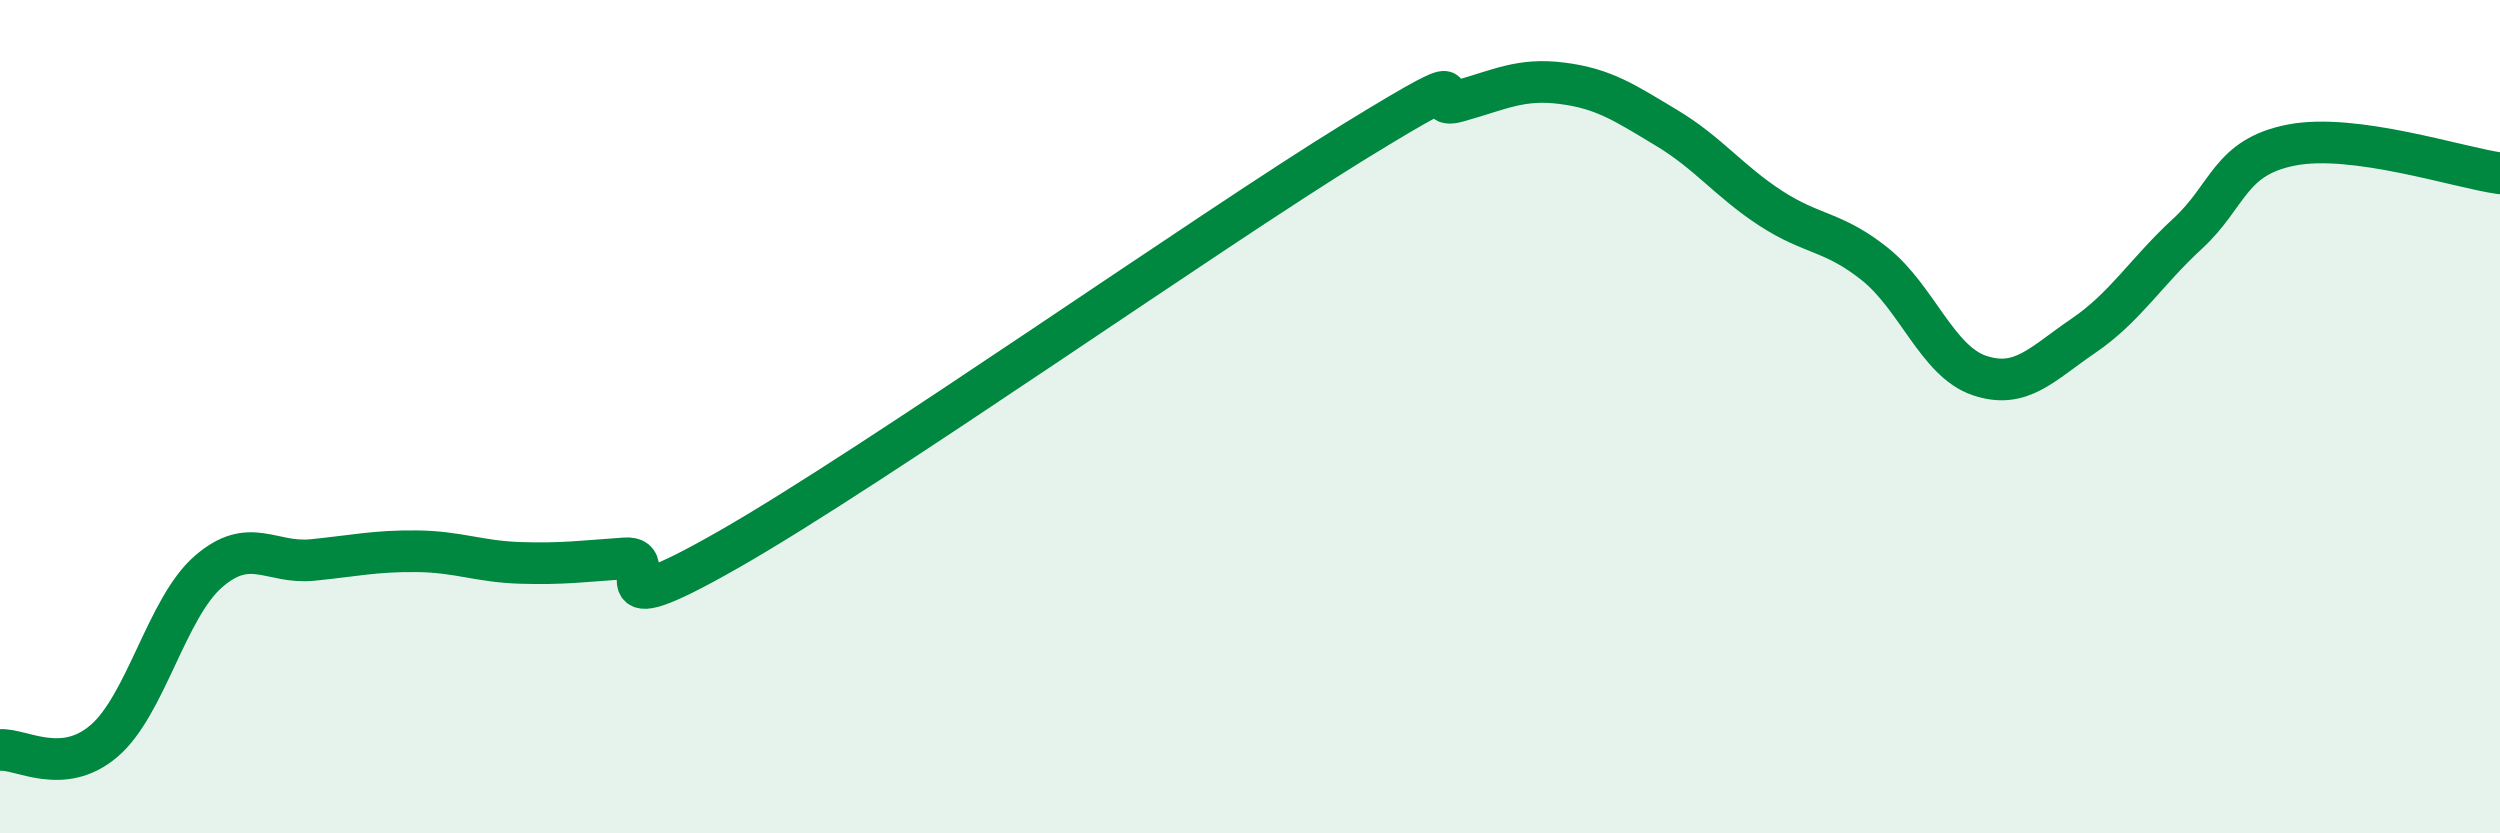 
    <svg width="60" height="20" viewBox="0 0 60 20" xmlns="http://www.w3.org/2000/svg">
      <path
        d="M 0,18 C 0.5,17.96 1.5,18.64 2.5,17.78 C 3.5,16.92 4,14.59 5,13.72 C 6,12.85 6.5,13.54 7.5,13.44 C 8.5,13.34 9,13.22 10,13.23 C 11,13.24 11.5,13.48 12.5,13.51 C 13.5,13.54 14,13.47 15,13.4 C 16,13.33 14,15.18 17.5,13.18 C 21,11.18 29,5.55 32.5,3.4 C 36,1.25 34,2.71 35,2.43 C 36,2.15 36.5,1.87 37.5,2 C 38.5,2.13 39,2.47 40,3.07 C 41,3.67 41.5,4.35 42.5,5 C 43.5,5.65 44,5.54 45,6.34 C 46,7.14 46.5,8.67 47.5,9.01 C 48.5,9.35 49,8.74 50,8.06 C 51,7.38 51.5,6.53 52.5,5.61 C 53.5,4.69 53.5,3.77 55,3.48 C 56.5,3.19 59,4.02 60,4.16L60 20L0 20Z"
        fill="#008740"
        opacity="0.1"
        stroke-linecap="round"
        stroke-linejoin="round"
      />
      <path
        d="M 0,18 C 0.5,17.96 1.5,18.64 2.5,17.78 C 3.5,16.92 4,14.59 5,13.72 C 6,12.85 6.5,13.54 7.5,13.44 C 8.5,13.34 9,13.22 10,13.23 C 11,13.24 11.5,13.48 12.5,13.51 C 13.5,13.54 14,13.47 15,13.4 C 16,13.33 14,15.18 17.5,13.18 C 21,11.18 29,5.55 32.5,3.4 C 36,1.25 34,2.71 35,2.43 C 36,2.15 36.5,1.87 37.5,2 C 38.5,2.13 39,2.47 40,3.07 C 41,3.67 41.5,4.35 42.5,5 C 43.5,5.65 44,5.54 45,6.34 C 46,7.14 46.5,8.67 47.5,9.01 C 48.5,9.35 49,8.74 50,8.06 C 51,7.38 51.5,6.53 52.5,5.61 C 53.5,4.69 53.5,3.77 55,3.48 C 56.5,3.19 59,4.02 60,4.16"
        stroke="#008740"
        stroke-width="1"
        fill="none"
        stroke-linecap="round"
        stroke-linejoin="round"
      />
    </svg>
  